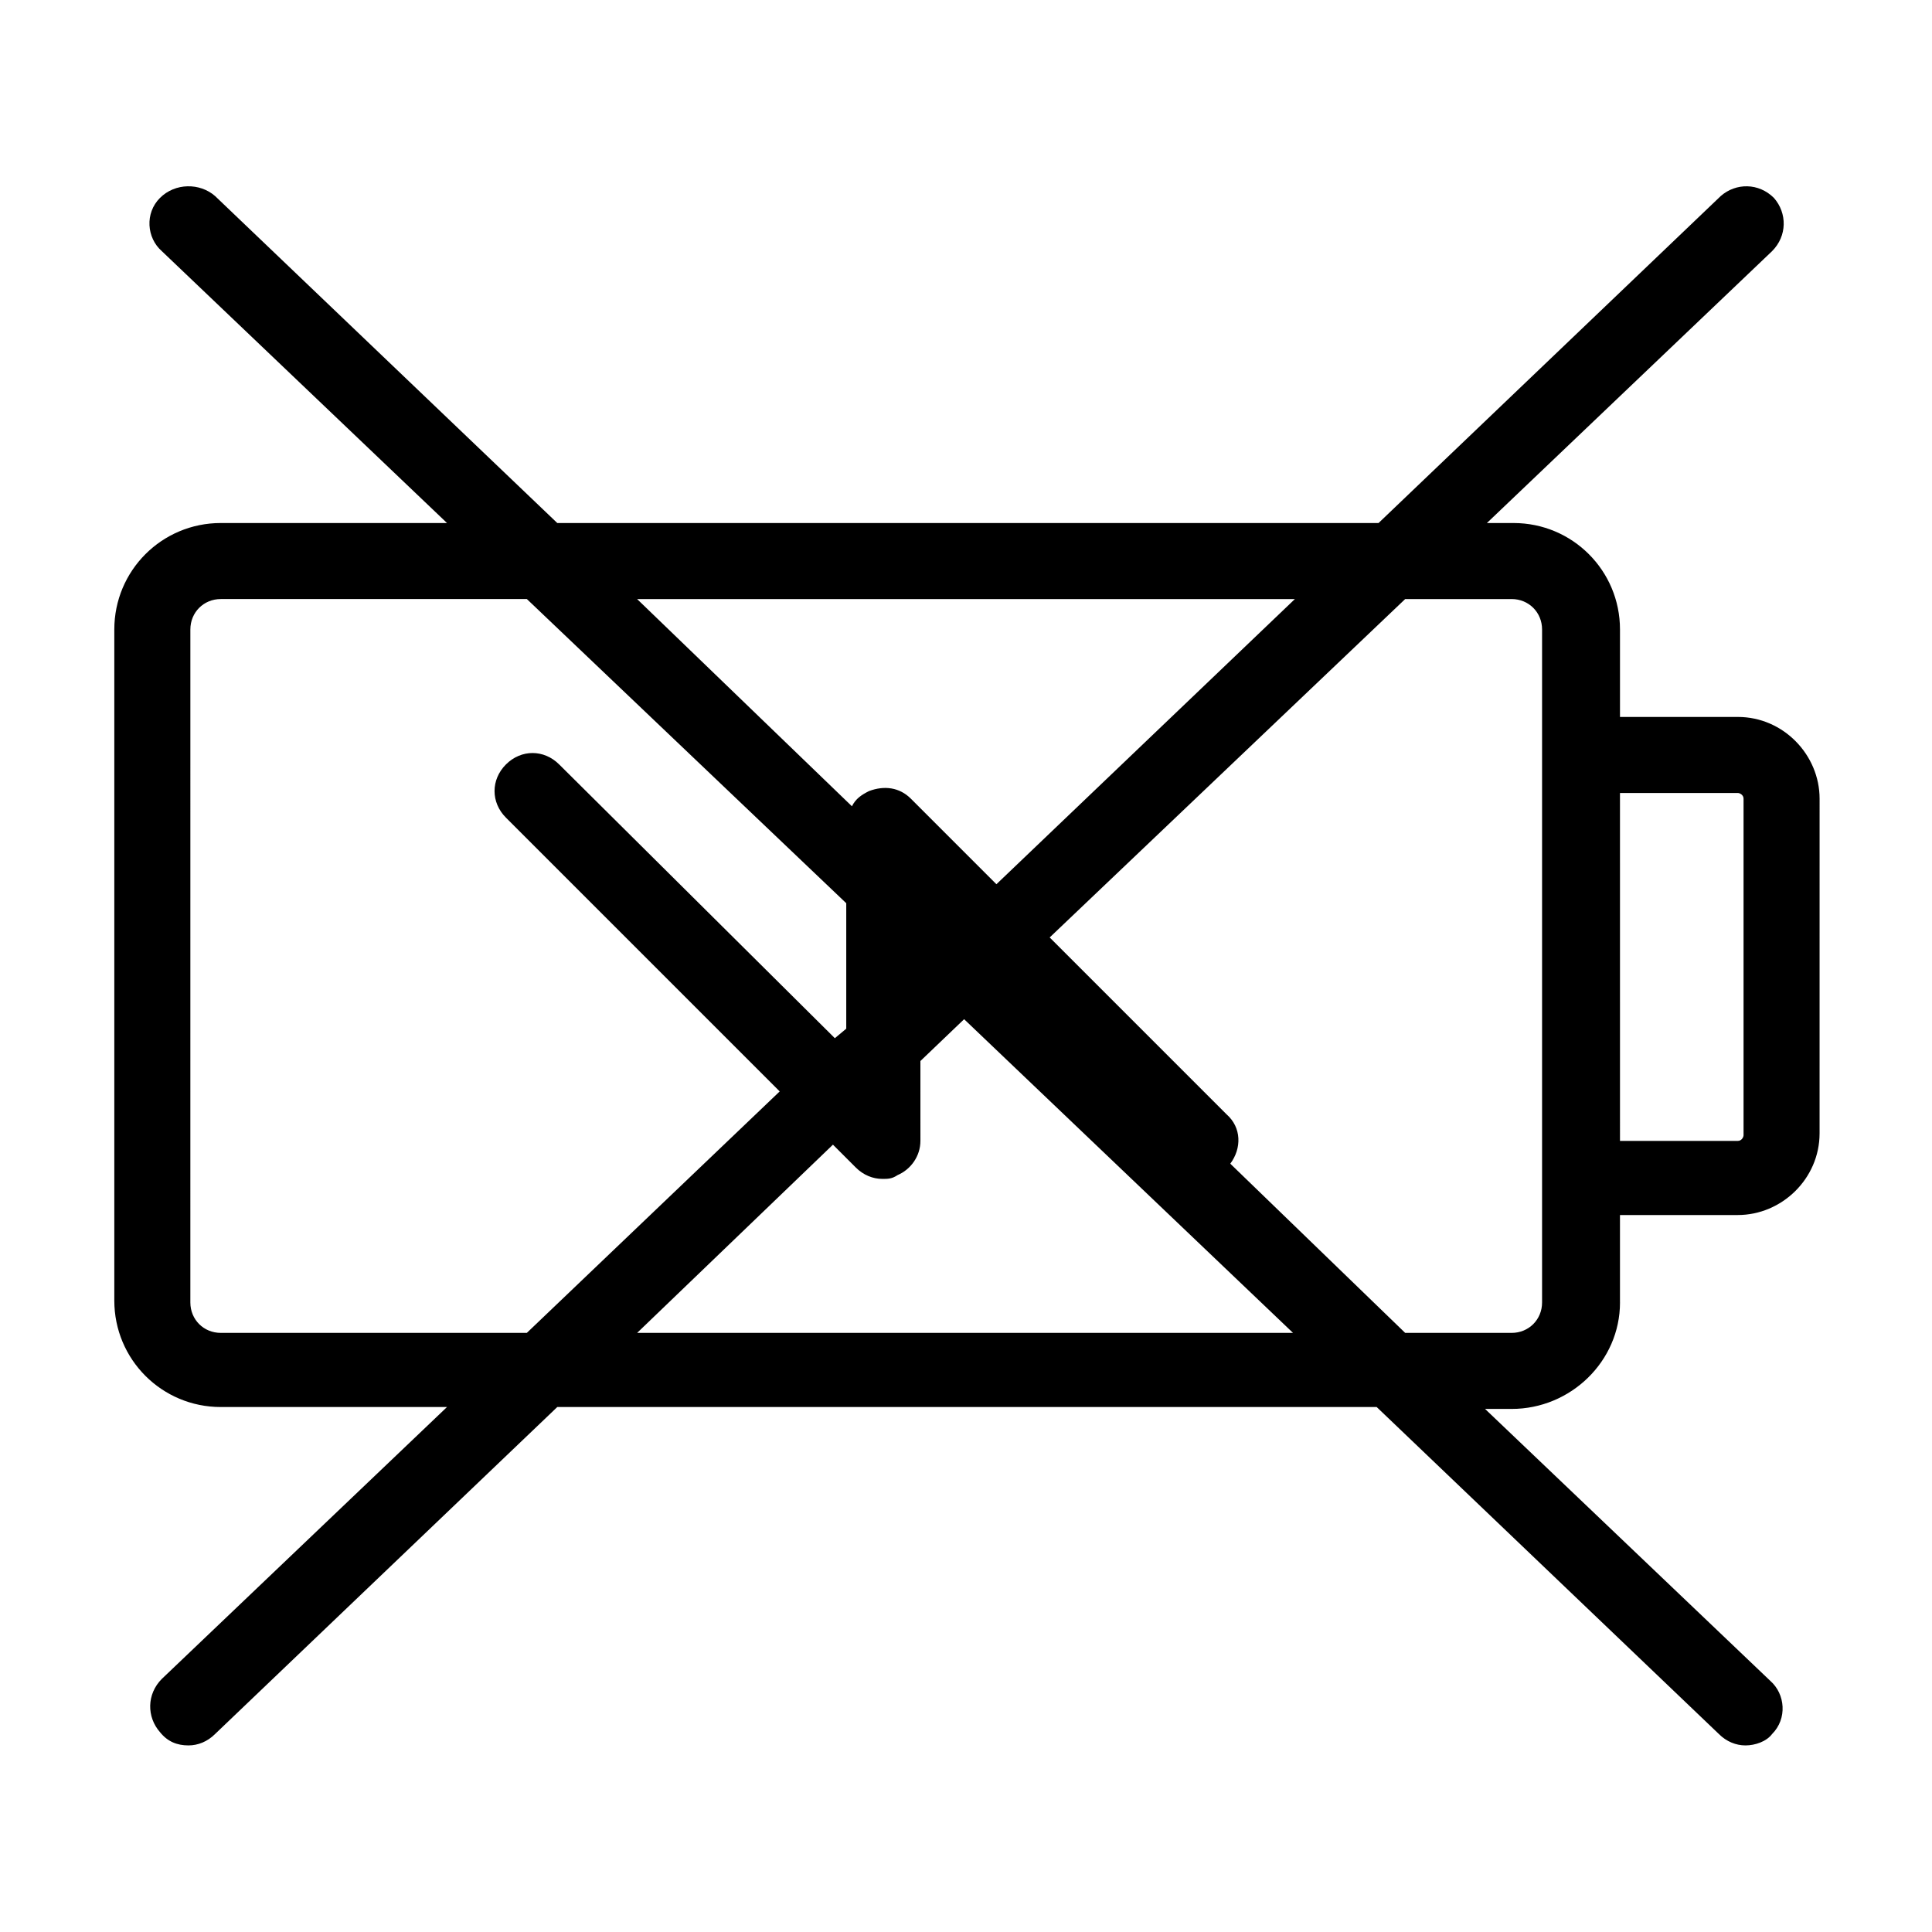 <?xml version="1.0" encoding="UTF-8"?>
<!-- Uploaded to: SVG Repo, www.svgrepo.com, Generator: SVG Repo Mixer Tools -->
<svg fill="#000000" width="800px" height="800px" version="1.1" viewBox="144 144 512 512" xmlns="http://www.w3.org/2000/svg">
 <path d="m573.31 489.17v-23.176h31.234c11.586 0 21.664-9.574 21.664-21.664l0.004-88.668c0-11.586-9.574-21.664-21.664-21.664h-31.234v-23.176c0-15.617-12.594-28.215-28.215-28.215h-7.055l75.57-72.043c4.031-4.031 4.031-10.078 0.504-14.105-4.031-4.031-10.078-4.031-14.105-0.504l-90.688 86.656-217.64-0.004-90.688-86.656c-4.027-3.523-10.578-3.523-14.609 0.508s-3.527 10.578 0.504 14.105l75.57 72.043h-59.953c-15.617 0-28.215 12.594-28.215 28.215v177.84c0 15.617 12.594 28.215 28.215 28.215h59.953l-75.57 72.043c-4.031 4.031-4.031 10.078-0.504 14.105 2.016 2.523 4.535 3.527 7.559 3.527 2.519 0 5.039-1.008 7.055-3.023l90.688-86.656h217.14l90.688 86.656c2.016 2.016 4.535 3.023 7.055 3.023 2.519 0 5.543-1.008 7.055-3.023 4.031-4.031 3.527-10.578-0.504-14.105l-75.57-72.043h7.055c15.609 0 28.707-12.598 28.707-28.215zm31.238-135.02c0.504 0 1.512 0.504 1.512 1.512v89.176c0 0.504-0.504 1.512-1.512 1.512h-31.234l-0.004-92.199zm-117.39-51.391-79.098 75.57-22.672-22.672c-3.023-3.023-7.055-3.527-11.082-2.016-2.016 1.008-3.527 2.016-4.535 4.031l-56.93-54.914zm-284.65 194.47c-4.535 0-8.062-3.527-8.062-8.062l0.004-178.35c0-4.535 3.527-8.062 8.062-8.062h81.113l84.641 80.609v33.25l-3.023 2.519-73.055-72.547c-4.031-4.031-10.078-4.031-14.105 0-4.031 4.031-4.031 10.078 0 14.105l72.547 72.547-67.008 63.988zm110.34 0 51.891-49.879 6.047 6.047c2.016 2.016 4.535 3.023 7.055 3.023 1.512 0 2.519 0 4.031-1.008 3.527-1.512 6.047-5.039 6.047-9.07l-0.004-21.16 11.586-11.082 87.16 83.129zm157.19-44.84c3.023-4.031 3.023-9.574-1.008-13.098l-46.855-46.855 94.211-89.68h28.215c4.535 0 8.062 3.527 8.062 8.062v178.35c0 4.535-3.527 8.062-8.062 8.062h-28.215z"/>
</svg>